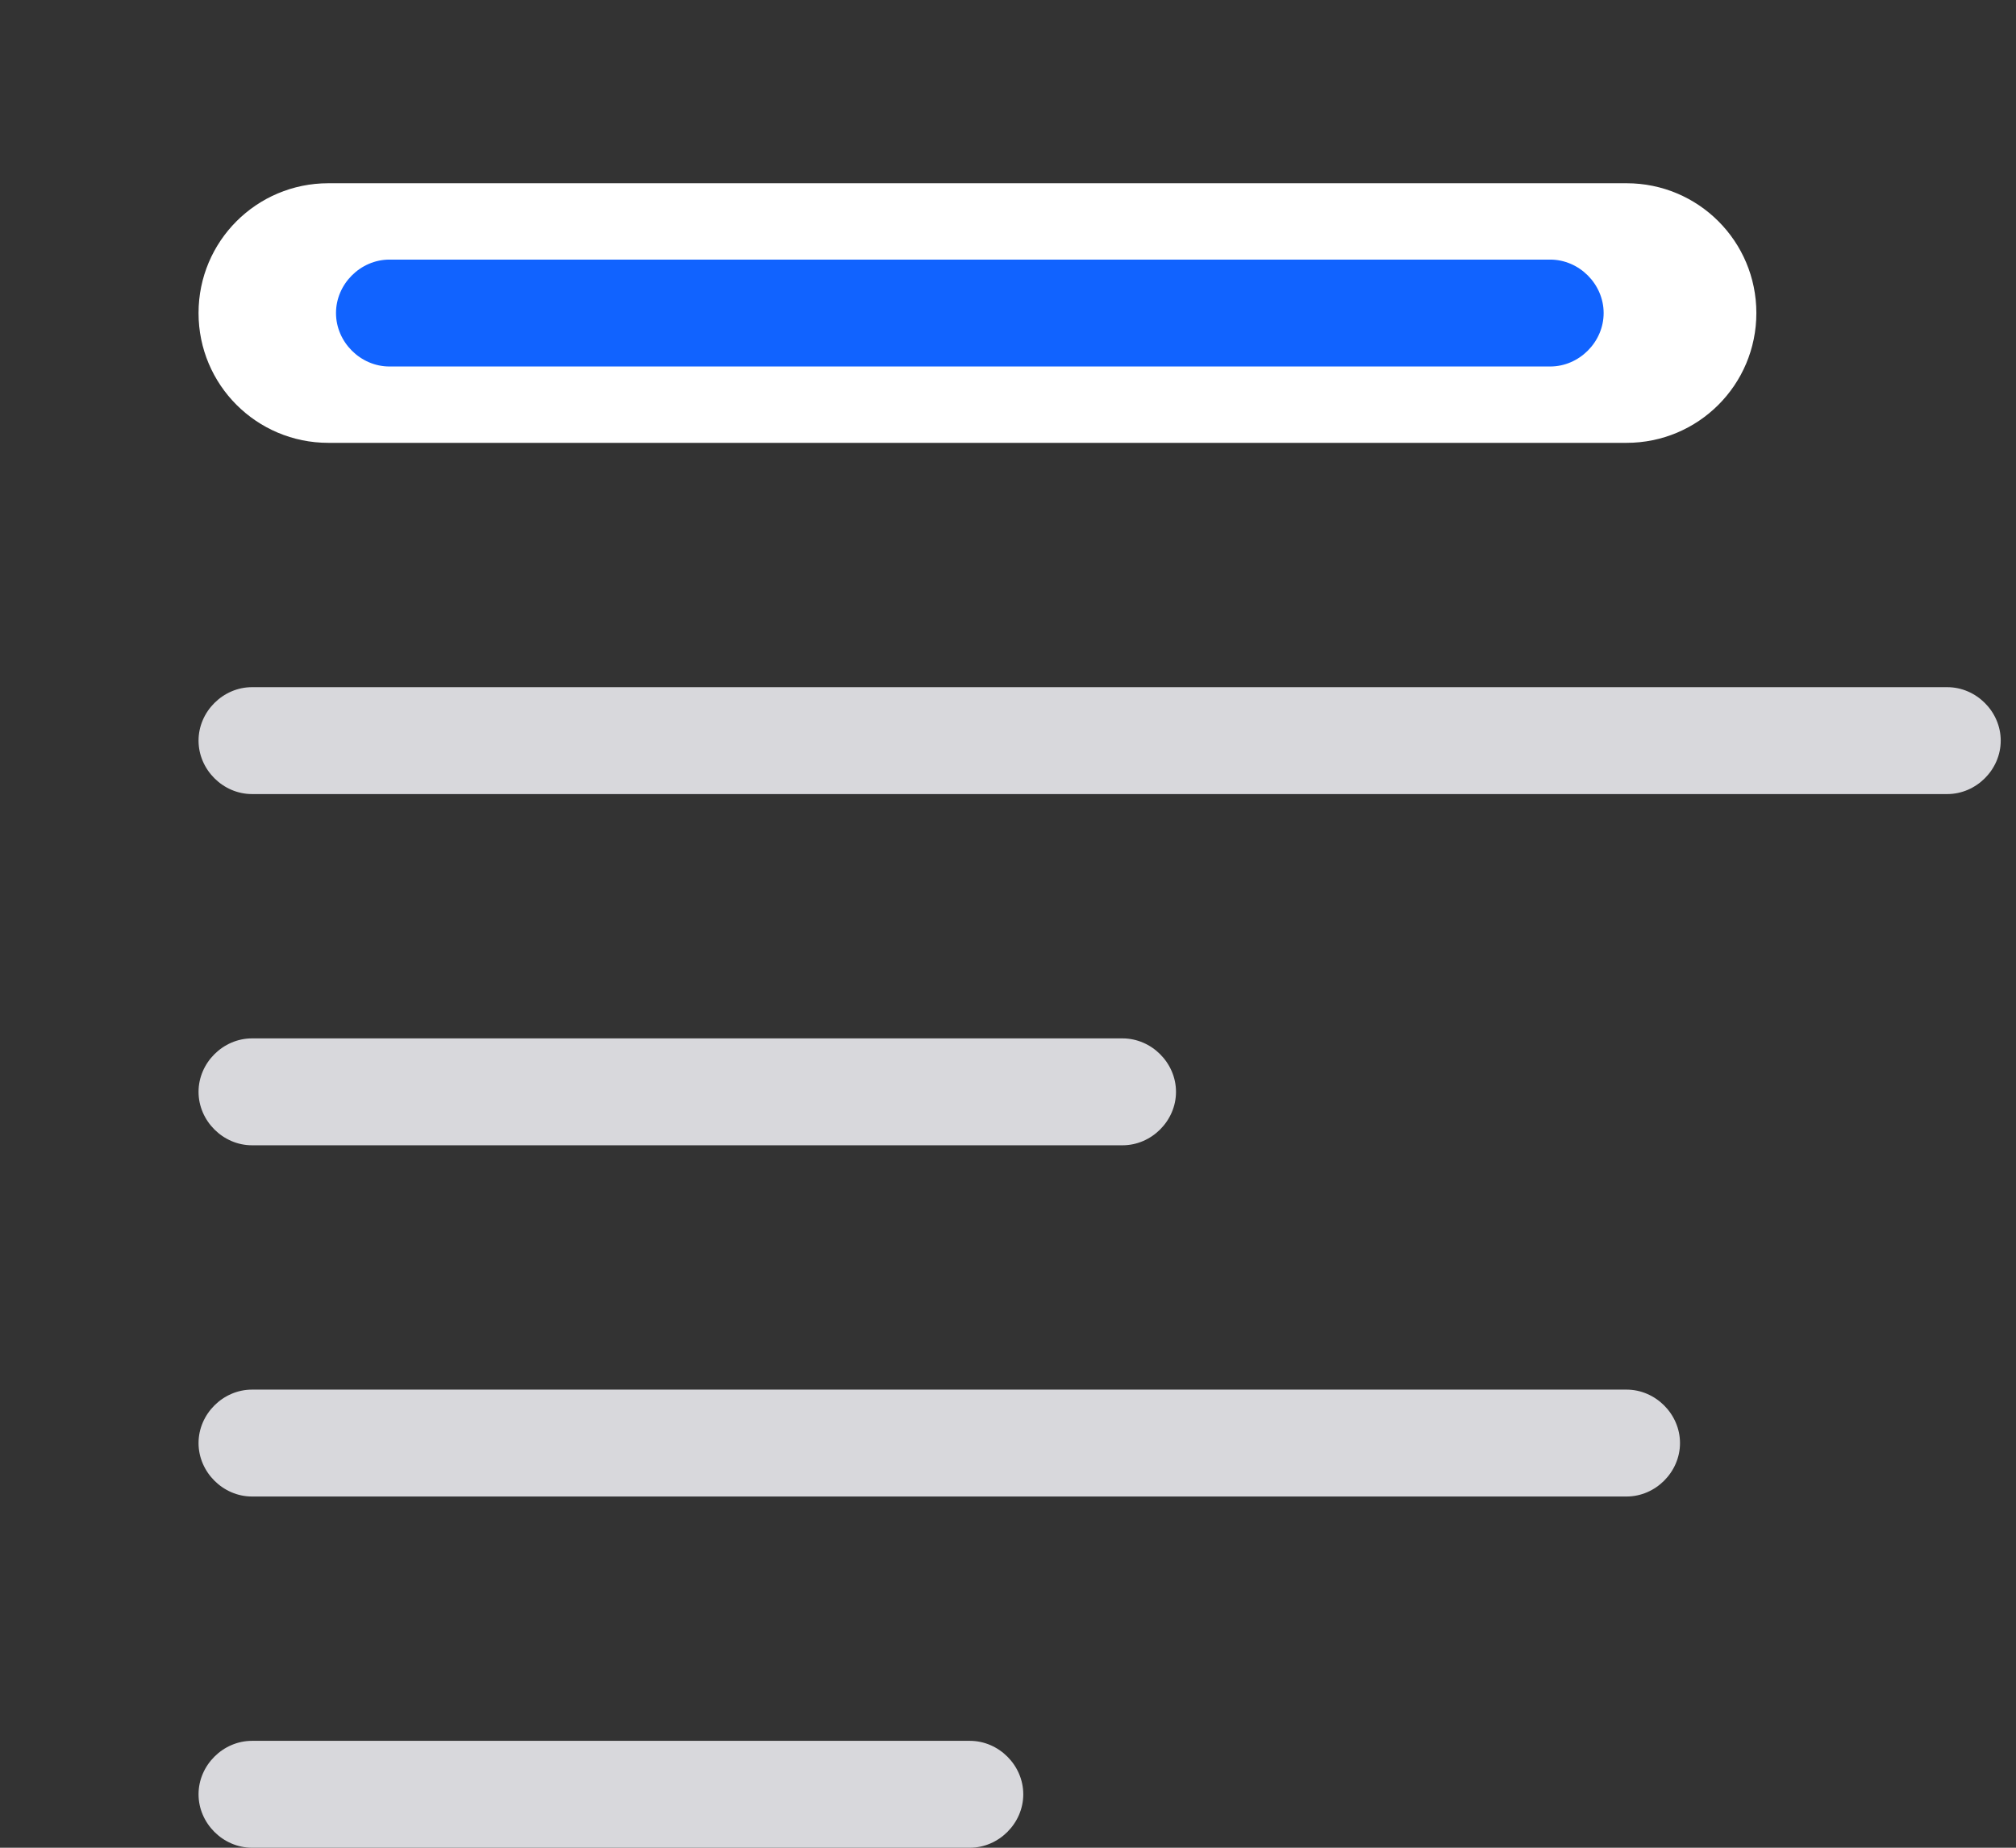<svg version="1.2" xmlns="http://www.w3.org/2000/svg" viewBox="0 0 132 121" width="132" height="121"><rect x="0" y="0" width="132" height="121" fill="#333333" stroke="none"/><style>.a{fill:#fff}.b{fill:#1163ff}.c{fill:#d8d8dc}</style><path class="a" d="m13 20.5c0-4.7 3.8-8.5 8.5-8.5h85c4.7 0 8.5 3.8 8.5 8.5 0 4.7-3.8 8.5-8.5 8.5h-85c-4.7 0-8.5-3.8-8.5-8.5z"/><path class="b" d="m22 20.5c0-1.9 1.6-3.5 3.5-3.5h76c1.9 0 3.5 1.6 3.5 3.5 0 1.9-1.6 3.5-3.5 3.5h-76c-1.9 0-3.5-1.6-3.5-3.5z"/><path class="c" d="m13 48.5c0-1.9 1.6-3.5 3.5-3.5h111c1.9 0 3.5 1.6 3.5 3.5 0 1.9-1.6 3.5-3.5 3.5h-111c-1.9 0-3.5-1.6-3.5-3.5z"/><path class="c" d="m13 71.5c0-1.9 1.6-3.5 3.5-3.5h57c1.9 0 3.5 1.6 3.5 3.5 0 1.9-1.6 3.5-3.5 3.5h-57c-1.9 0-3.5-1.6-3.5-3.5z"/><path class="c" d="m13 117.5c0-1.9 1.6-3.5 3.5-3.5h47c1.9 0 3.5 1.6 3.5 3.5 0 1.9-1.6 3.5-3.5 3.5h-47c-1.9 0-3.5-1.6-3.5-3.5z"/><path class="c" d="m13 94.5c0-1.9 1.6-3.5 3.5-3.5h90c1.9 0 3.5 1.6 3.5 3.5 0 1.9-1.6 3.5-3.5 3.5h-90c-1.9 0-3.5-1.6-3.5-3.5z"/></svg>